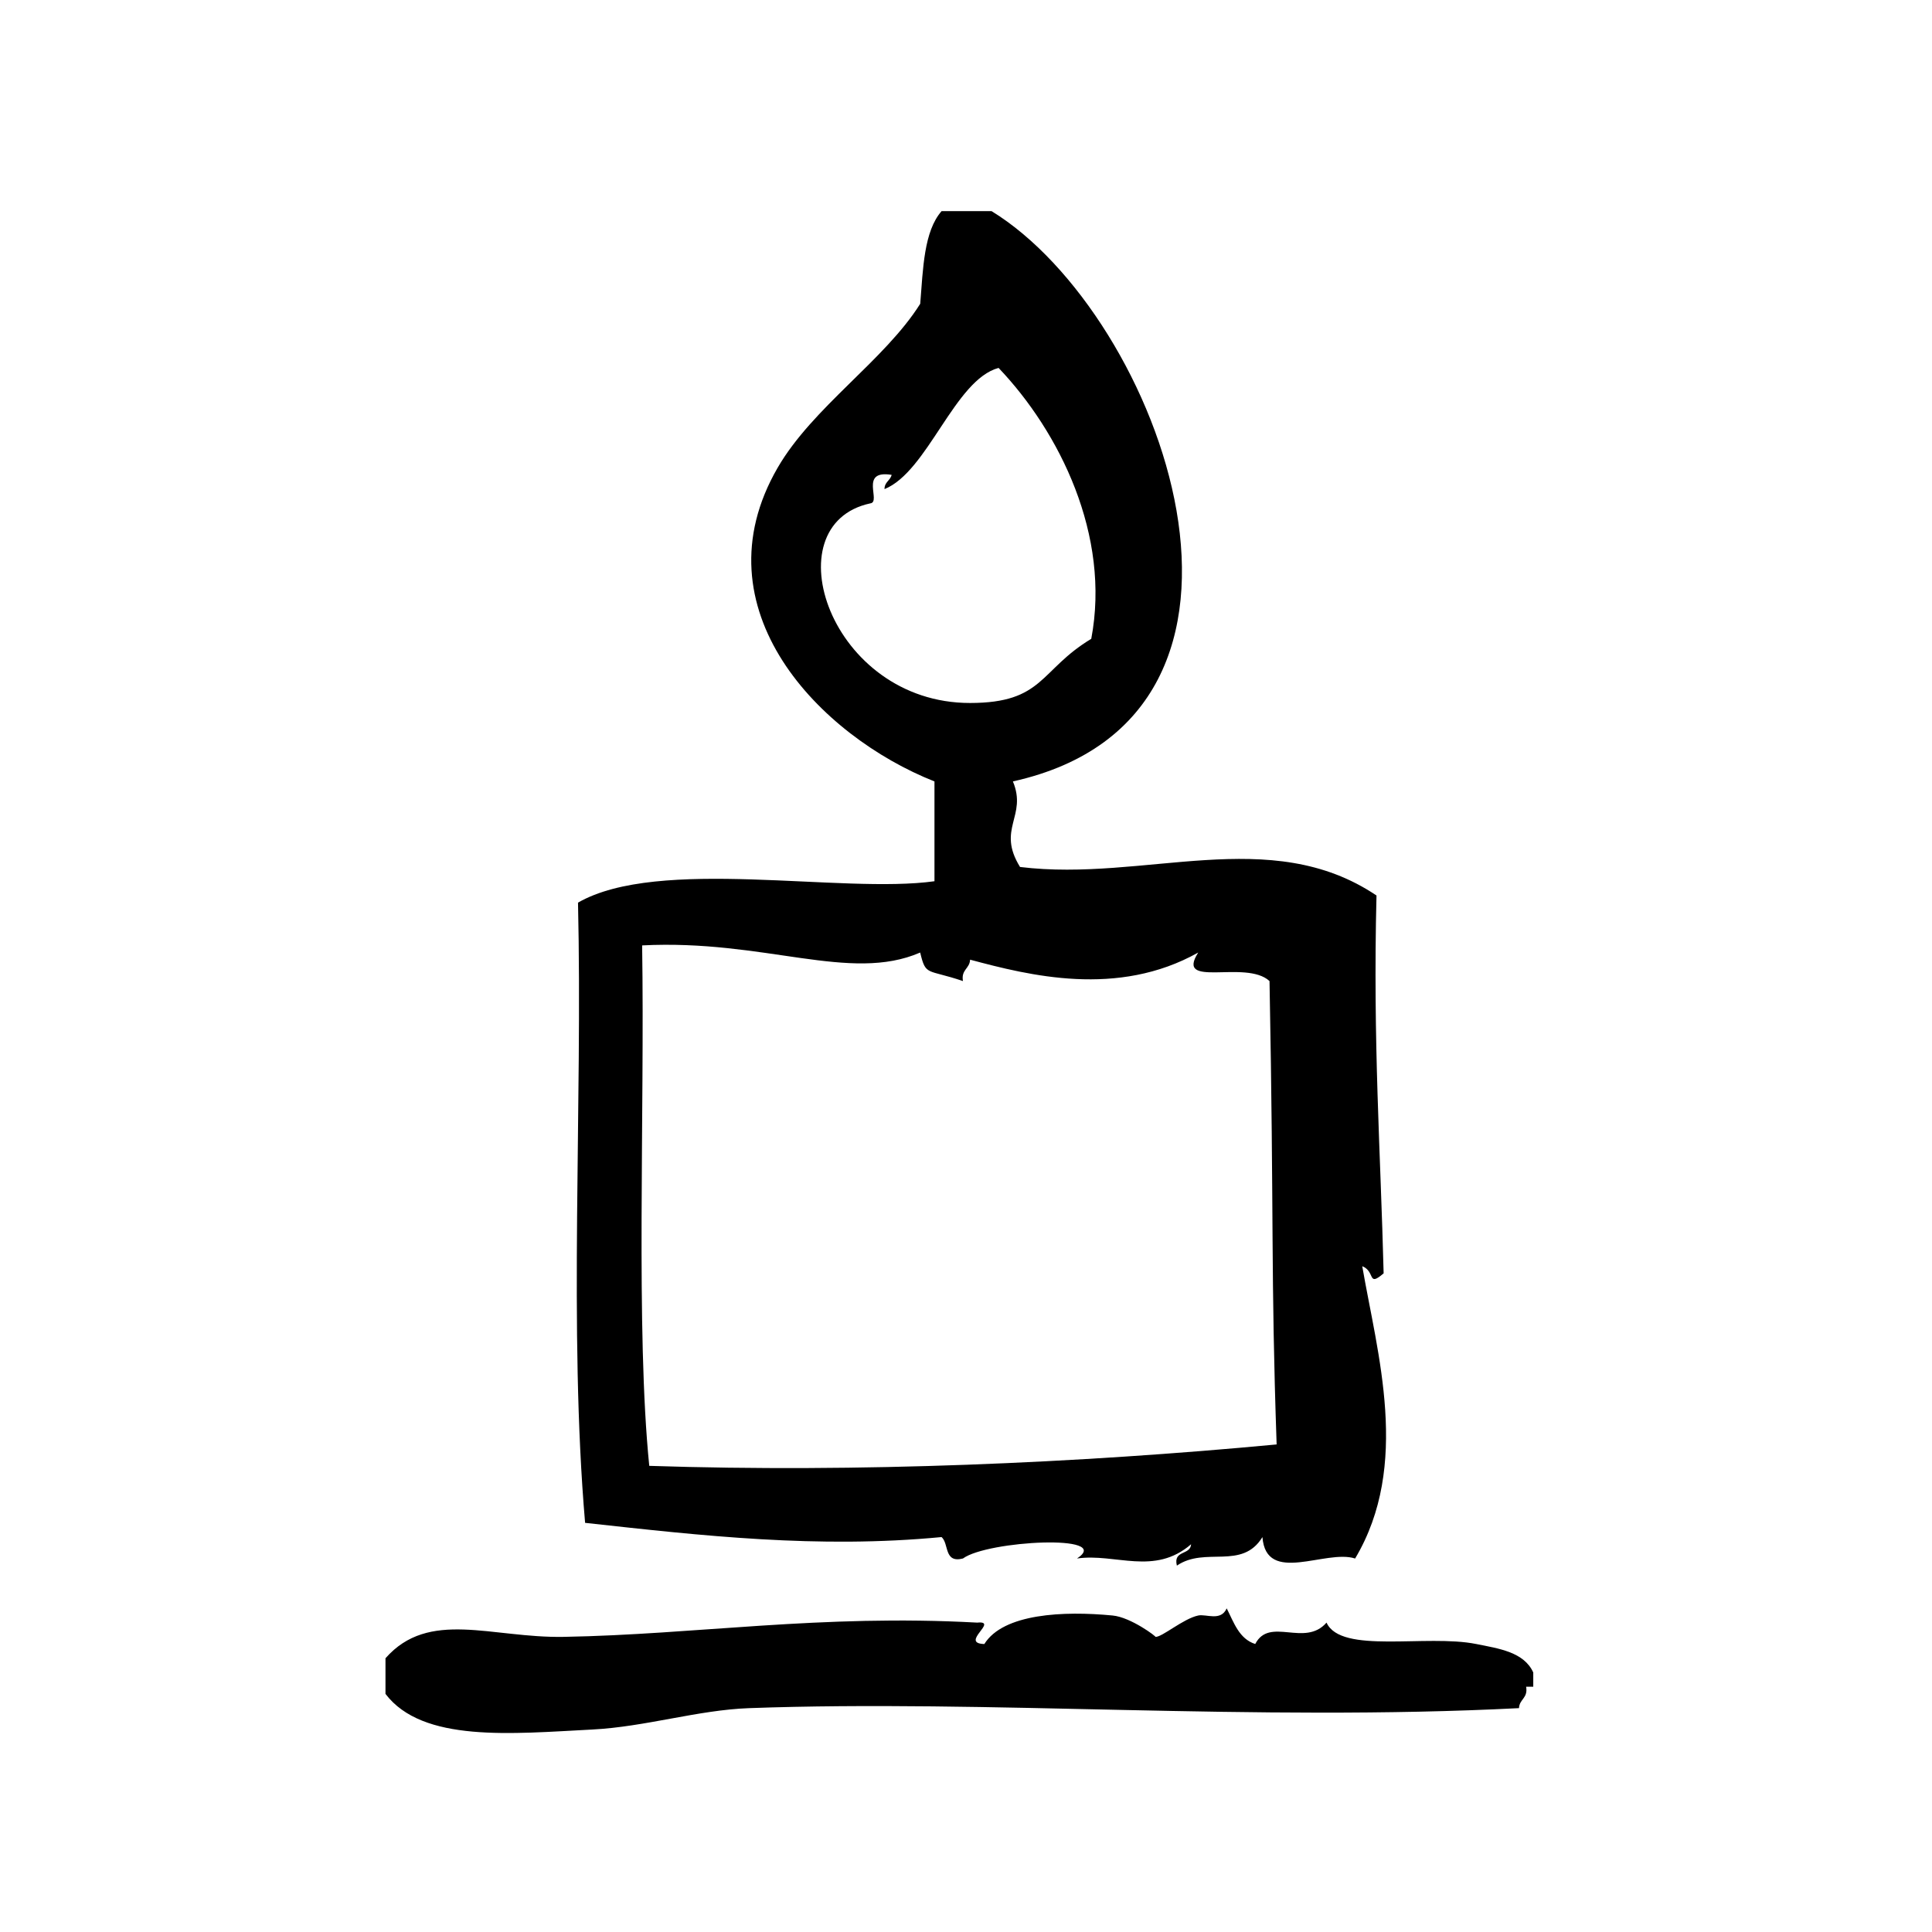 <?xml version="1.0" encoding="UTF-8"?>
<!-- Uploaded to: ICON Repo, www.svgrepo.com, Generator: ICON Repo Mixer Tools -->
<svg fill="#000000" width="800px" height="800px" version="1.1" viewBox="144 144 512 512" xmlns="http://www.w3.org/2000/svg">
 <g fill-rule="evenodd">
  <path d="m299.06 547.57c30.969 3.41 61.676 6.902 94.465 3.769 2.016 1.77 0.582 6.977 5.668 5.676 6.512-4.777 40.078-6.496 30.23 0 10.227-1.449 20.453 4.66 30.23-3.777-0.164 2.977-4.809 1.48-3.769 5.668 7.551-5.156 17.23 1.289 22.672-7.559 0.992 12.77 16.801 3.133 24.562 5.676 14.762-24.75 5.871-54.309 1.891-77.469 3.566 1.426 1.309 5.644 5.668 1.891-0.805-32.141-2.867-61.133-1.891-100.13-28.238-18.988-61.332-3.504-94.465-7.559-6.289-10.172 1.977-13.359-1.891-22.672 78.223-17.383 39.297-123.59-5.668-151.14h-13.227c-4.707 5.367-4.914 15.242-5.668 24.562-9.422 14.996-28.496 27.402-37.785 43.453-21.688 37.465 11.242 71.133 41.562 83.129v26.449c-24.547 3.434-73.109-6.606-94.465 5.668 1.234 54.18-2.512 113.34 1.879 164.37zm75.566-270.17c3.047-0.34-3.078-8.98 5.668-7.559-0.363 1.527-1.898 1.883-1.891 3.777 11.477-4.629 18.586-28.992 30.23-32.117 16.168 16.957 29.758 44.406 24.562 71.793-13.746 8.281-12.539 16.996-32.117 17.004-37.121 0.02-52.707-47.246-26.453-52.898zm-60.453 117.14c32.48-1.668 55.105 9.965 73.684 1.891 1.512 6.328 1.738 4.297 11.336 7.559-0.527-3.055 1.785-3.25 1.891-5.668 15.633 4.188 39.094 10.102 60.457-1.891-6.234 9.738 12.594 1.738 18.895 7.559 1.219 64.527 0.301 76.445 1.883 122.8-52.578 4.953-110.79 7.504-166.26 5.676-3.602-35.75-1.191-93.059-1.887-137.93z"/>
  <path d="m535.22 579.68c-13.219-2.652-35.871 2.769-39.676-5.676-5.769 6.637-15.09-1.676-18.895 5.676-4.289-1.379-5.652-5.691-7.559-9.445-1.582 3.519-5.406 1.434-7.559 1.891-3.977 0.852-9.547 5.746-11.328 5.668 0.402 0.023-6.465-5.195-11.336-5.668-12.988-1.258-28.977-0.527-34.008 7.559-6.691-0.211 4.016-6.25-1.891-5.676-41.555-2.273-74.406 3.156-109.58 3.777-19.113 0.34-35.715-7.406-47.23 5.668v9.445c9.84 12.957 33.426 10.547 54.789 9.445 14.121-0.723 27.984-5.172 41.562-5.668 63.395-2.305 133.44 3.598 204.04 0 0.109-2.426 2.426-2.621 1.891-5.676h1.891v-3.769c-2.457-5.445-9.148-6.352-15.109-7.551z"/>
 </g>
</svg>